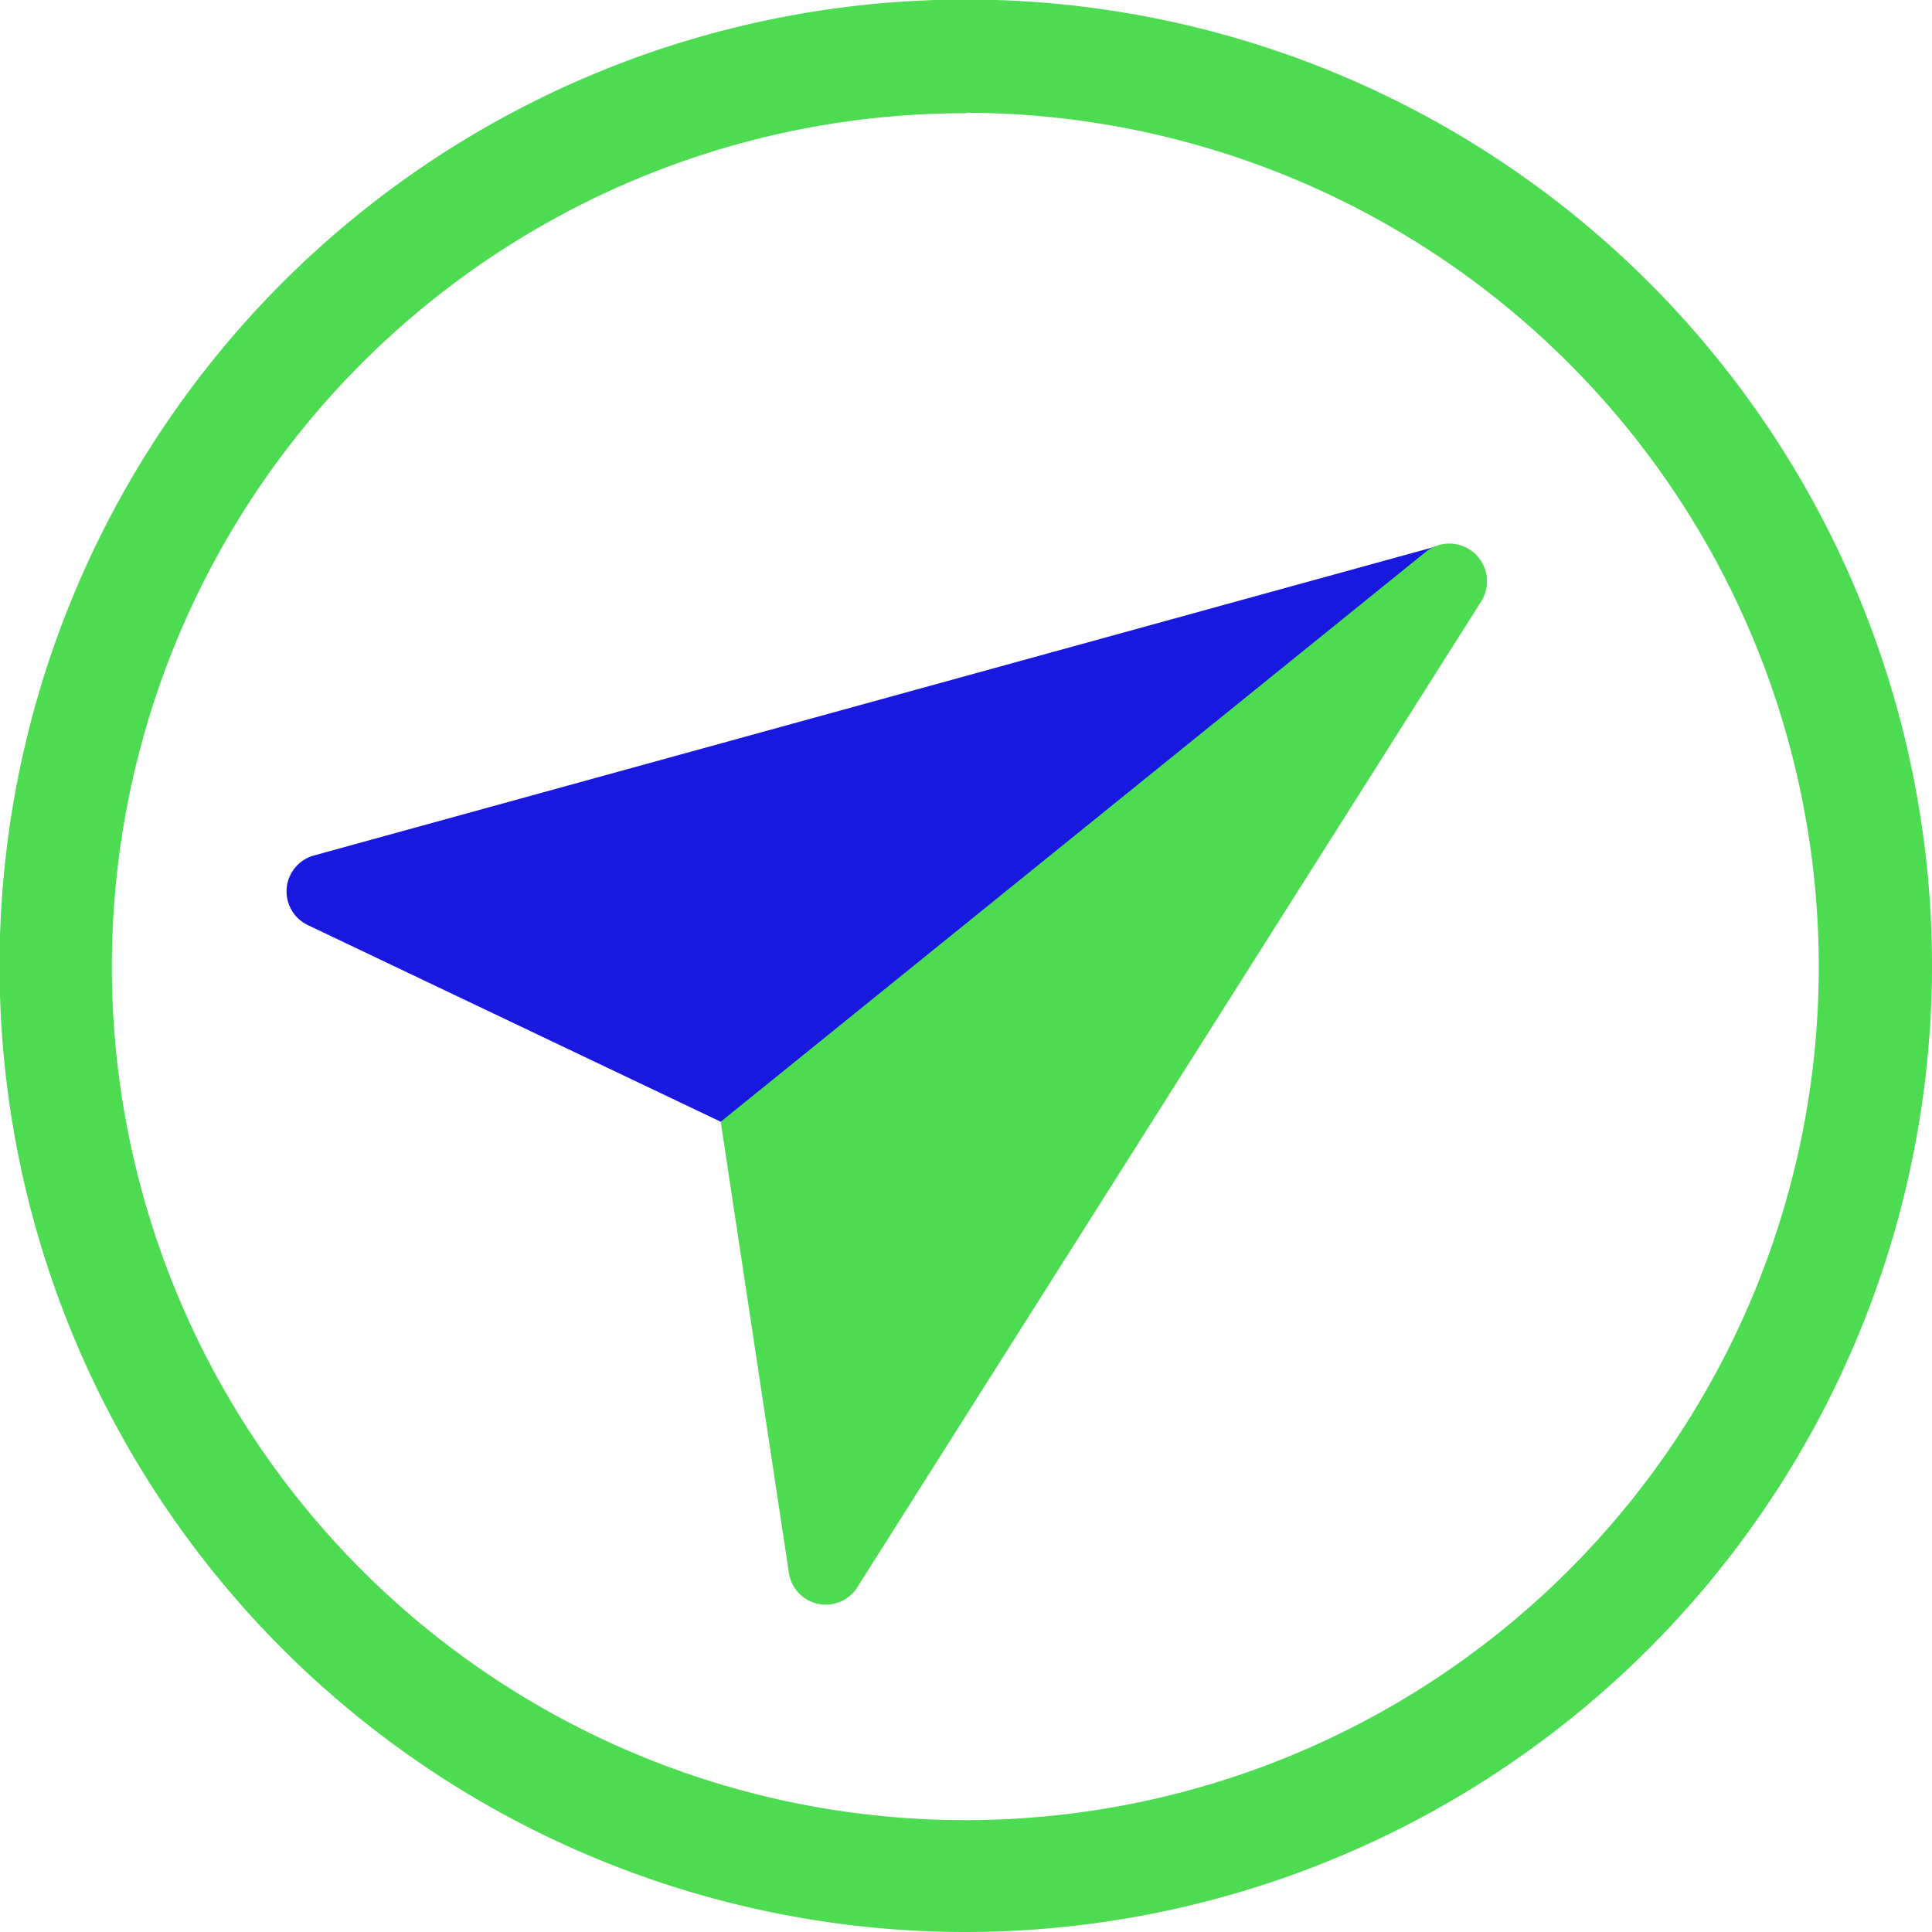 <svg xmlns="http://www.w3.org/2000/svg" viewBox="0 0 42.49 42.49"><defs><style>.cls-1{fill:#4ddb51;}.cls-2{fill:#1818de;}</style></defs><g id="Capa_1" data-name="Capa 1"><path class="cls-1" d="M21.25,42.49A21.25,21.25,0,1,1,42.49,21.25,21.27,21.27,0,0,1,21.25,42.49Zm0-40A18.77,18.77,0,1,0,40,21.25,18.79,18.79,0,0,0,21.25,2.48Z"/><path class="cls-2" d="M15.85,24.67l.84.39L32.36,13.43A.82.82,0,0,0,31.65,12L6.92,18.81a.82.82,0,0,0-.14,1.54l9.07,4.32.84.39-.84-.39Z"/><path class="cls-1" d="M15.85,24.67l-.14-.93,1.64,10.85a.82.82,0,0,0,1.51.31L32.58,13.22a.83.83,0,0,0-1.19-1.11Z"/></g></svg>